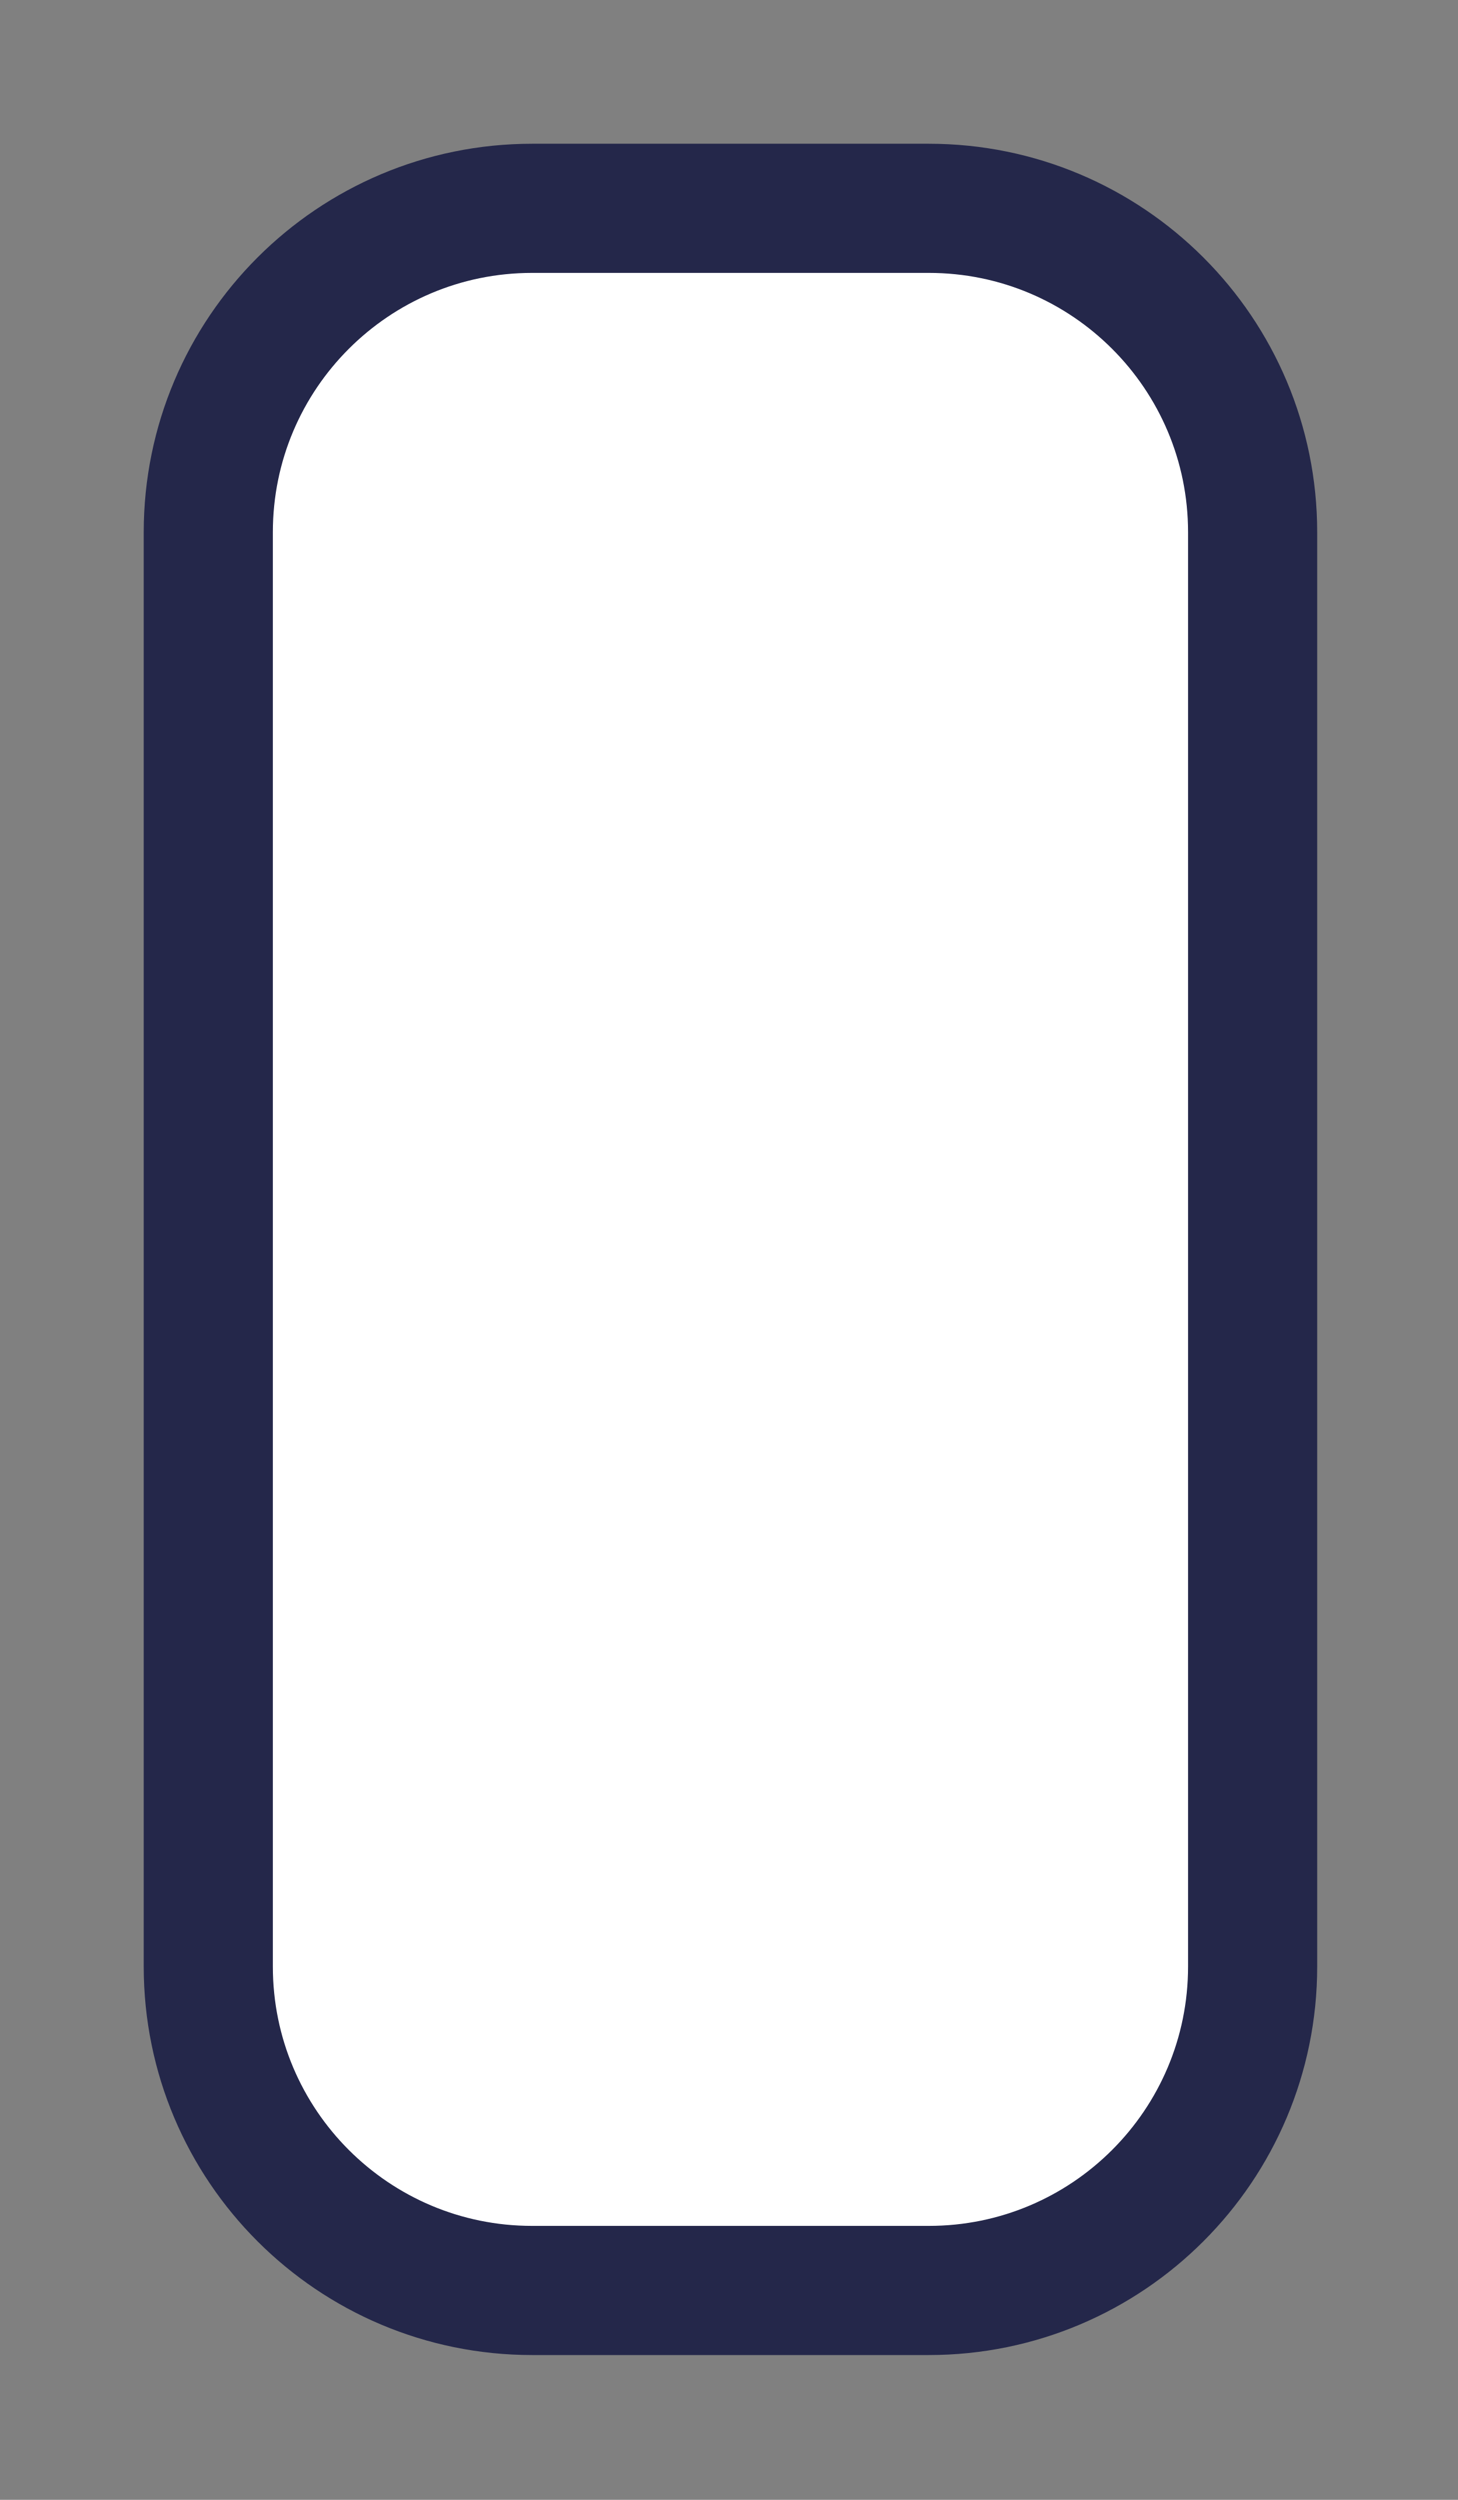 <?xml version="1.0" encoding="utf-8"?>
<svg xmlns="http://www.w3.org/2000/svg" fill="none" height="100%" overflow="visible" preserveAspectRatio="none" style="display: block;" viewBox="0 0 7 12" width="100%">
<rect x="0" y="0" width="7" height="12" fill="#808080" stroke="none"/>
<path d="M4.459 1H2.555C1.696 1 1 1.696 1 2.555V9.44C1 10.299 1.696 10.995 2.555 10.995H4.459C5.318 10.995 6.014 10.299 6.014 9.44V2.555C6.014 1.696 5.318 1 4.459 1Z" fill="white" id="Vector" stroke="#24274A" stroke-linecap="round" stroke-width="0.62"/>
</svg>